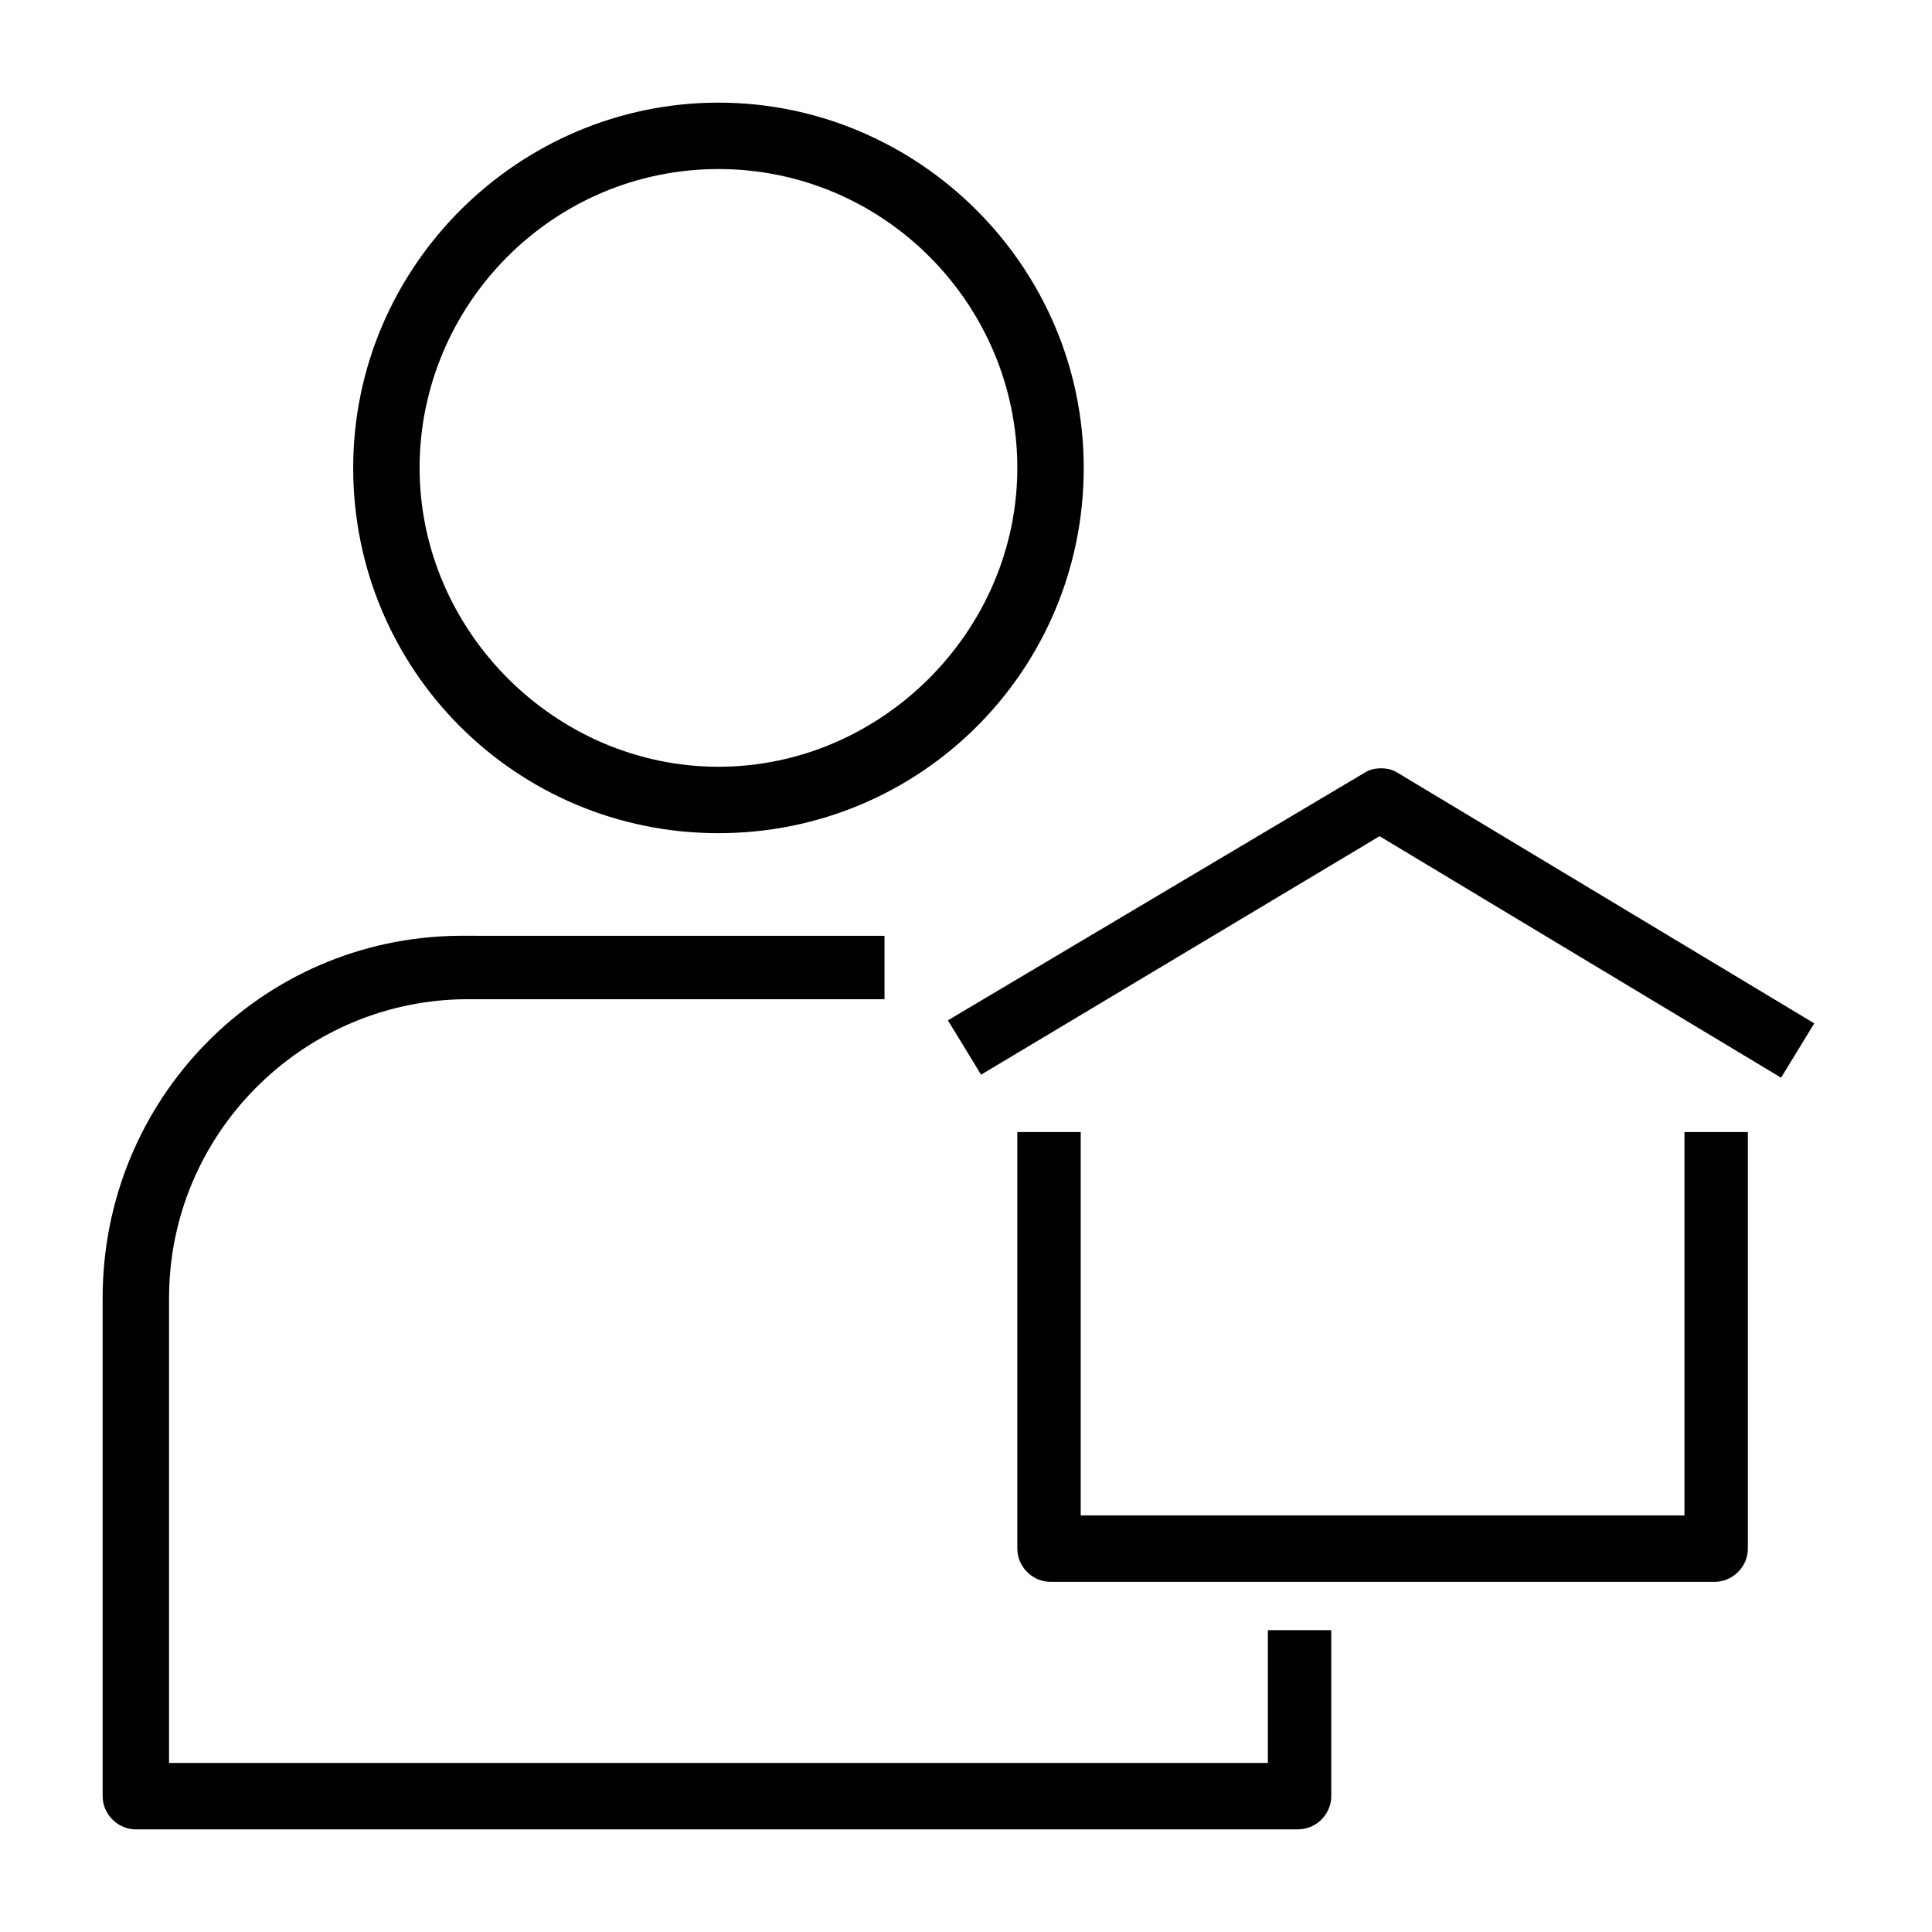 <svg xmlns="http://www.w3.org/2000/svg" width="64" height="64" viewBox="0 0 64 64">
  <path
    d="M29.3,31 L29.3,33.1 L15.5,33.1 C10.192,33.1 5.753,37.352 5.604,42.721 L5.6,43 L5.6,58.4 L42,58.4 L42,54 L44.1,54 L44.1,59.5 C44.1,60.06 43.664,60.533 43.119,60.593 L43,60.6 L4.5,60.6 C3.94,60.6 3.467,60.164 3.407,59.619 L3.4,59.5 L3.4,43 C3.4,36.402 8.638,31.064 15.196,30.999 L29.3,31 Z M35.8,37.5 L35.8,50.2 L55.8,50.2 L55.8,37.5 L57.9,37.5 L57.9,51.3 C57.9,51.86 57.464,52.333 56.919,52.393 L56.8,52.4 L34.8,52.4 C34.24,52.4 33.767,51.964 33.707,51.419 L33.7,51.3 L33.7,37.5 L35.8,37.5 Z M45.2,25.6 C45.467,25.422 45.891,25.402 46.193,25.541 L46.3,25.6 L60.1,33.9 L59,35.7 L45.7,27.7 L32.5,35.6 L31.4,33.8 L45.2,25.6 Z M23.8,3.4 C30.4,3.4 35.9,8.8 35.9,15.5 C35.9,22.2 30.5,27.6 23.8,27.6 C17.1,27.6 11.7,22.2 11.7,15.5 C11.7,8.8 17.2,3.4 23.8,3.4 Z M23.8,5.6 C18.3,5.6 13.9,10.1 13.9,15.5 C13.9,20.9 18.4,25.4 23.8,25.4 C29.2,25.4 33.7,20.9 33.7,15.5 C33.7,10.1 29.3,5.6 23.8,5.6 Z"/>
</svg>

